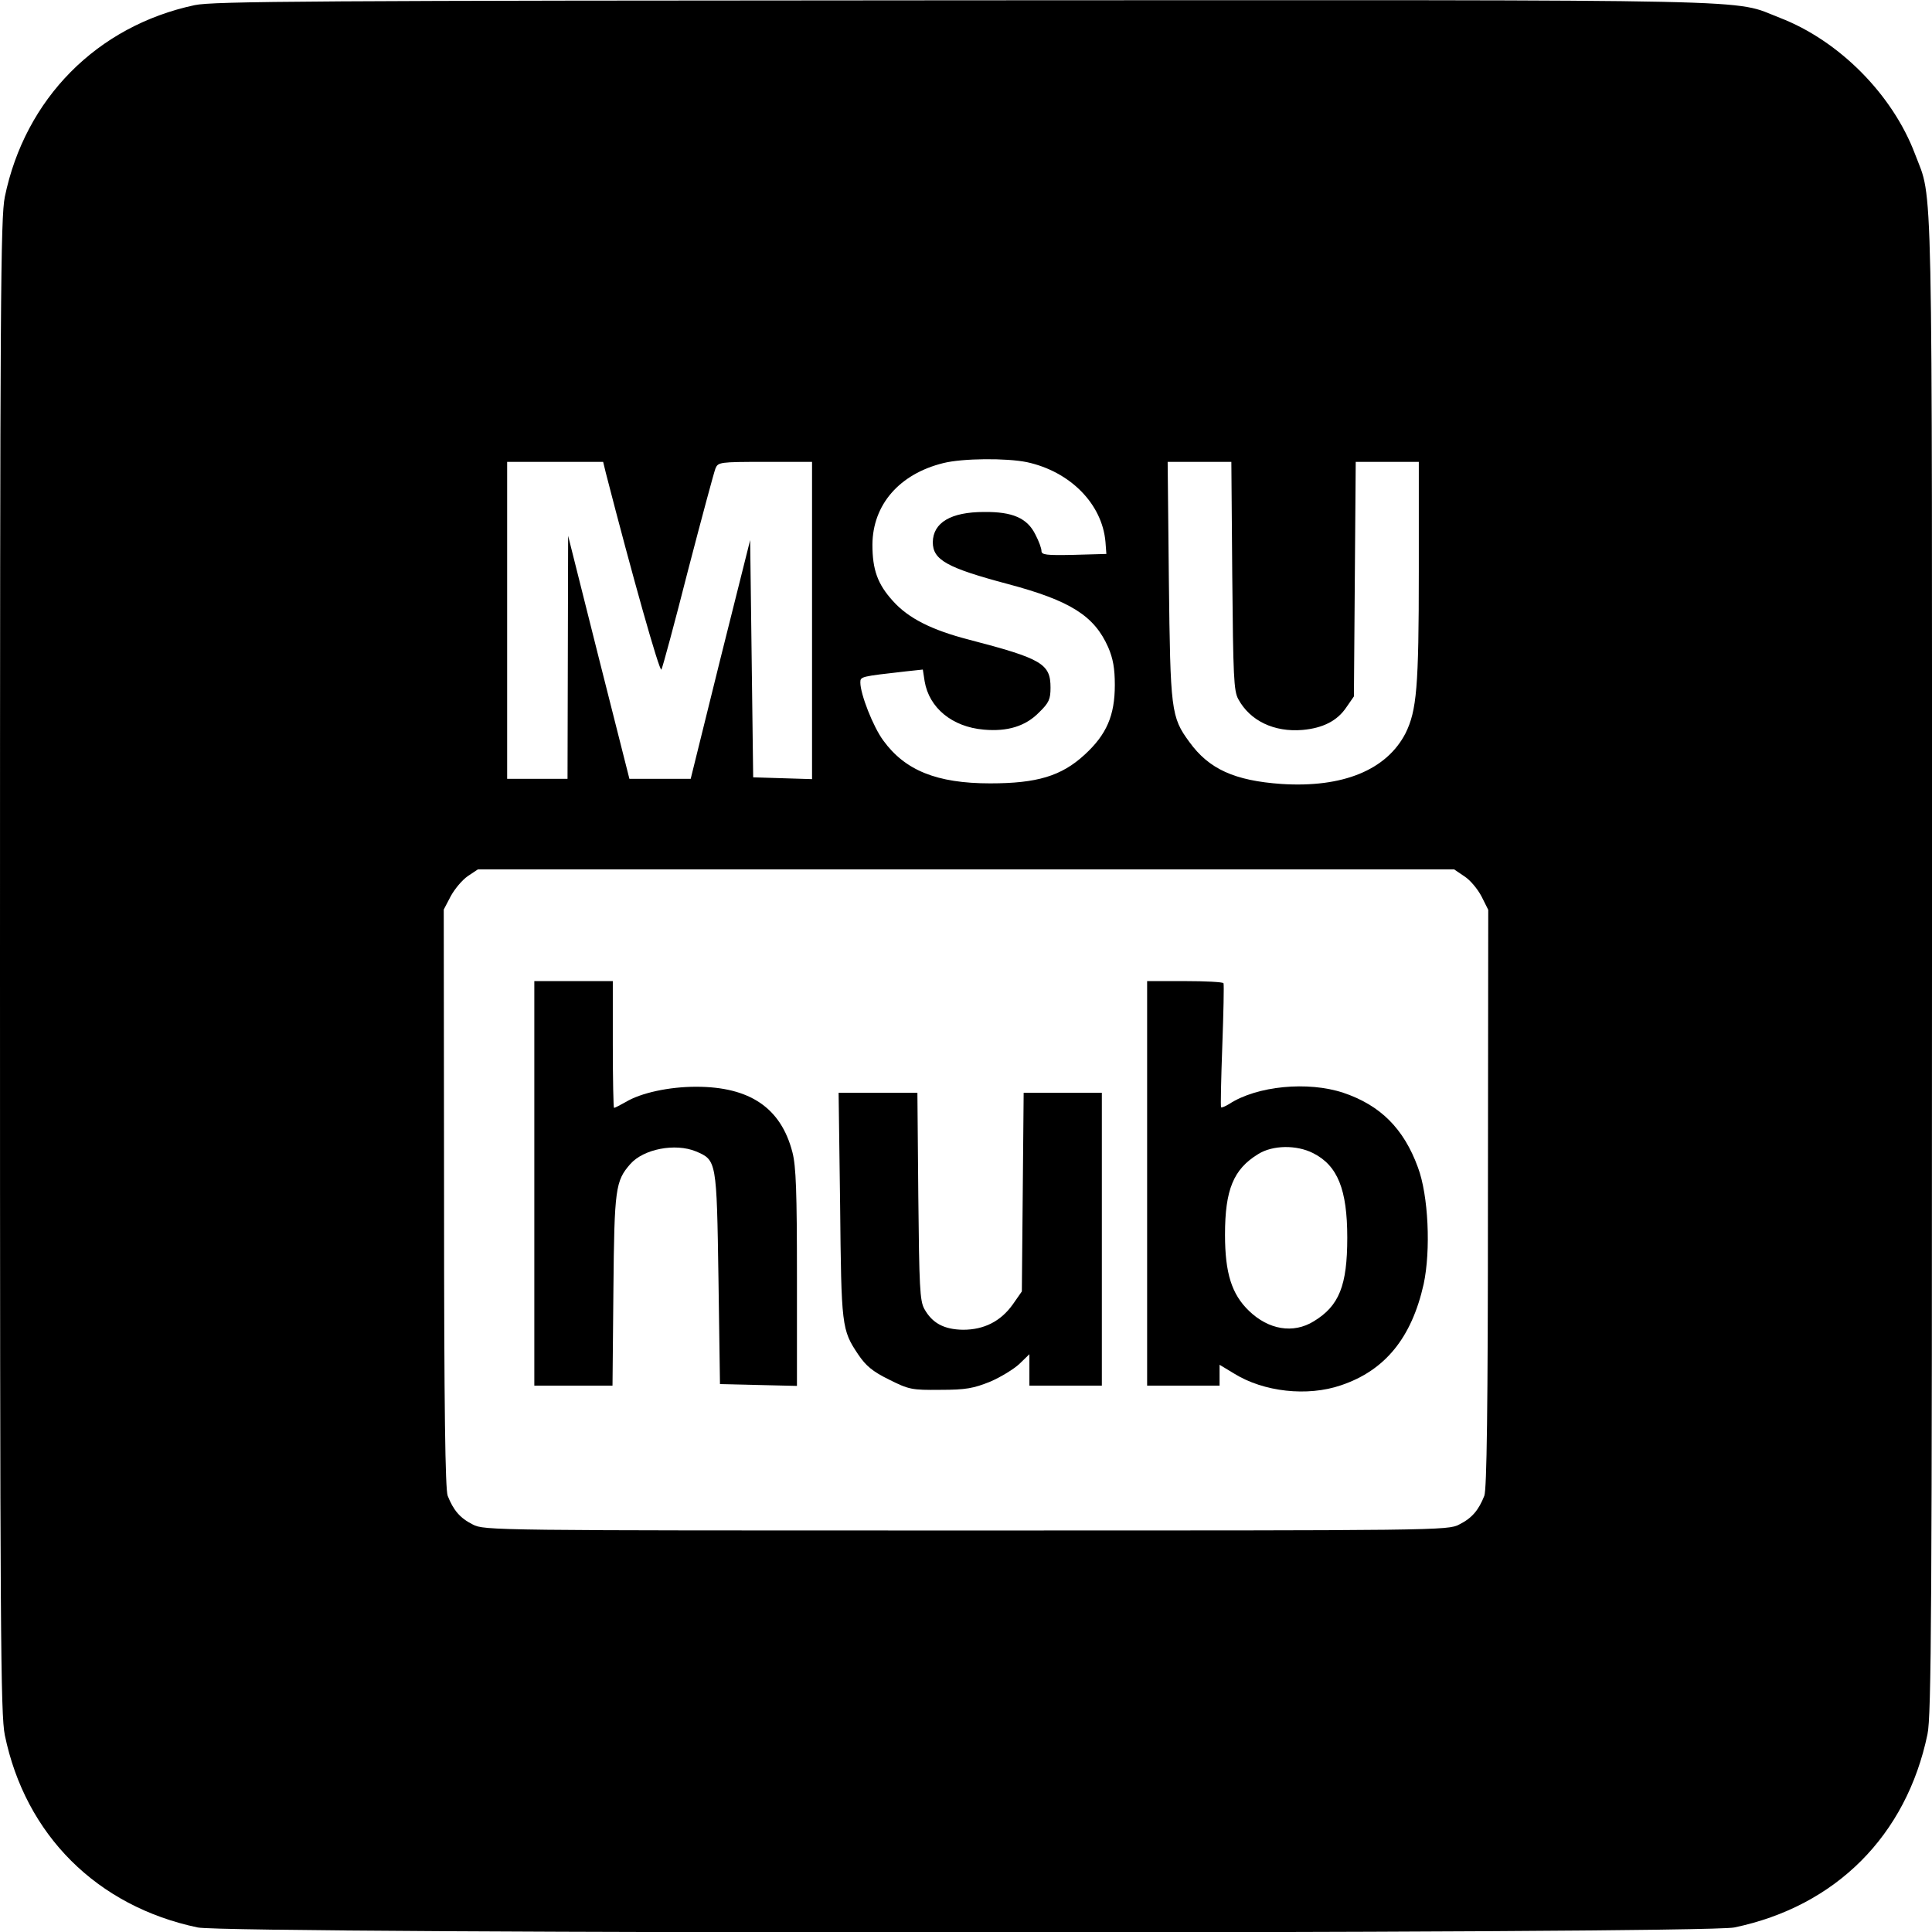 <?xml version="1.0" standalone="no"?>
<!DOCTYPE svg PUBLIC "-//W3C//DTD SVG 20010904//EN"
        "http://www.w3.org/TR/2001/REC-SVG-20010904/DTD/svg10.dtd">
<svg version="1.0" xmlns="http://www.w3.org/2000/svg"
     width="640pt" height="640pt" viewBox="0 0 640 640"
     preserveAspectRatio="xMidYMid meet">
    <g transform="translate(0,640) scale(0.1,-0.1)"
       fill="#000000" stroke="none">
        <path d="M645 6383 c-324 -69 -562 -310 -629 -635 -14 -69 -16 -332 -16 -2548
0 -2216 2 -2479 16 -2548 68 -330 305 -567 639 -637 105 -22 4985 -22 5090 0
336 70 570 304 640 640 13 60 15 412 15 2543 0 2703 4 2532 -56 2691 -74 197
-251 376 -448 452 -163 63 20 59 -2703 58 -2161 -1 -2487 -3 -2548 -16z m2757
-1514 c143 -31 249 -138 260 -264 l3 -40 -108 -3 c-92 -2 -107 0 -107 13 0 9
-9 33 -20 54 -27 55 -76 76 -170 75 -110 0 -169 -35 -170 -100 0 -59 47 -85
250 -139 206 -55 285 -105 331 -209 16 -37 22 -70 22 -125 0 -101 -27 -164
-100 -231 -77 -71 -158 -95 -313 -95 -177 0 -282 43 -354 142 -34 46 -76 154
-76 192 0 20 1 20 151 37 l56 6 6 -39 c15 -88 91 -151 196 -160 78 -7 138 11
183 57 33 32 38 44 38 82 0 79 -28 96 -270 159 -124 32 -201 71 -252 128 -51
56 -68 104 -68 187 1 132 89 234 235 270 64 16 209 17 277 3z m-1395 -36 c87
-338 178 -661 184 -651 4 7 44 155 88 328 45 173 86 325 91 338 9 21 13 22
165 22 l155 0 0 -525 0 -526 -97 3 -98 3 -5 393 -5 393 -99 -395 -98 -396
-102 0 -101 0 -102 403 -101 402 -1 -402 -1 -403 -100 0 -100 0 0 525 0 525
159 0 159 0 9 -37z m2075 -340 c3 -334 5 -382 20 -409 39 -72 119 -110 213
-102 67 6 115 30 145 75 l25 36 3 389 3 388 105 0 104 0 0 -362 c0 -385 -7
-462 -44 -537 -63 -122 -208 -181 -411 -168 -155 11 -240 49 -305 139 -61 83
-63 104 -68 536 l-4 392 106 0 105 0 3 -377z m769 -996 c19 -12 44 -42 57 -67
l22 -44 -1 -956 c0 -705 -4 -963 -12 -985 -19 -48 -41 -74 -83 -95 -37 -20
-70 -20 -1634 -20 -1564 0 -1597 0 -1634 20 -42 21 -64 47 -83 95 -8 22 -12
280 -12 986 l-1 956 23 44 c13 24 38 54 57 67 l33 22 1617 0 1617 0 34 -23z"/>
        <path d="M1770 2480 l0 -670 129 0 130 0 3 318 c3 336 7 360 56 416 44 50 149
70 217 42 69 -29 69 -30 75 -421 l5 -350 128 -3 127 -3 0 359 c0 284 -3 369
-15 415 -38 147 -141 217 -319 217 -89 0 -183 -20 -234 -51 -18 -10 -35 -19
-38 -19 -2 0 -4 95 -4 210 l0 210 -130 0 -130 0 0 -670z"/>
        <path d="M3800 2480 l0 -670 120 0 120 0 0 35 0 34 48 -29 c98 -61 243 -77
354 -39 146 49 234 157 274 335 24 112 16 294 -19 387 -47 129 -125 206 -247
247 -117 39 -286 23 -378 -37 -13 -8 -25 -13 -27 -11 -2 2 0 93 4 203 4 110 6
203 4 208 -2 4 -60 7 -129 7 l-124 0 0 -670z m550 100 c81 -41 113 -120 113
-280 0 -159 -27 -226 -111 -277 -68 -42 -150 -28 -215 35 -57 55 -79 125 -79
252 0 149 28 217 110 267 48 30 127 31 182 3z"/>
        <path d="M2783 2408 c4 -402 5 -413 60 -495 25 -37 47 -56 102 -83 66 -33 75
-35 170 -34 85 0 110 5 165 27 35 15 79 42 97 59 l33 32 0 -52 0 -52 120 0
120 0 0 485 0 485 -129 0 -130 0 -3 -329 -3 -329 -30 -43 c-40 -56 -95 -84
-165 -84 -63 1 -102 22 -128 69 -15 27 -17 74 -20 374 l-3 342 -130 0 -131 0
5 -372z"/>
    </g>
</svg>
